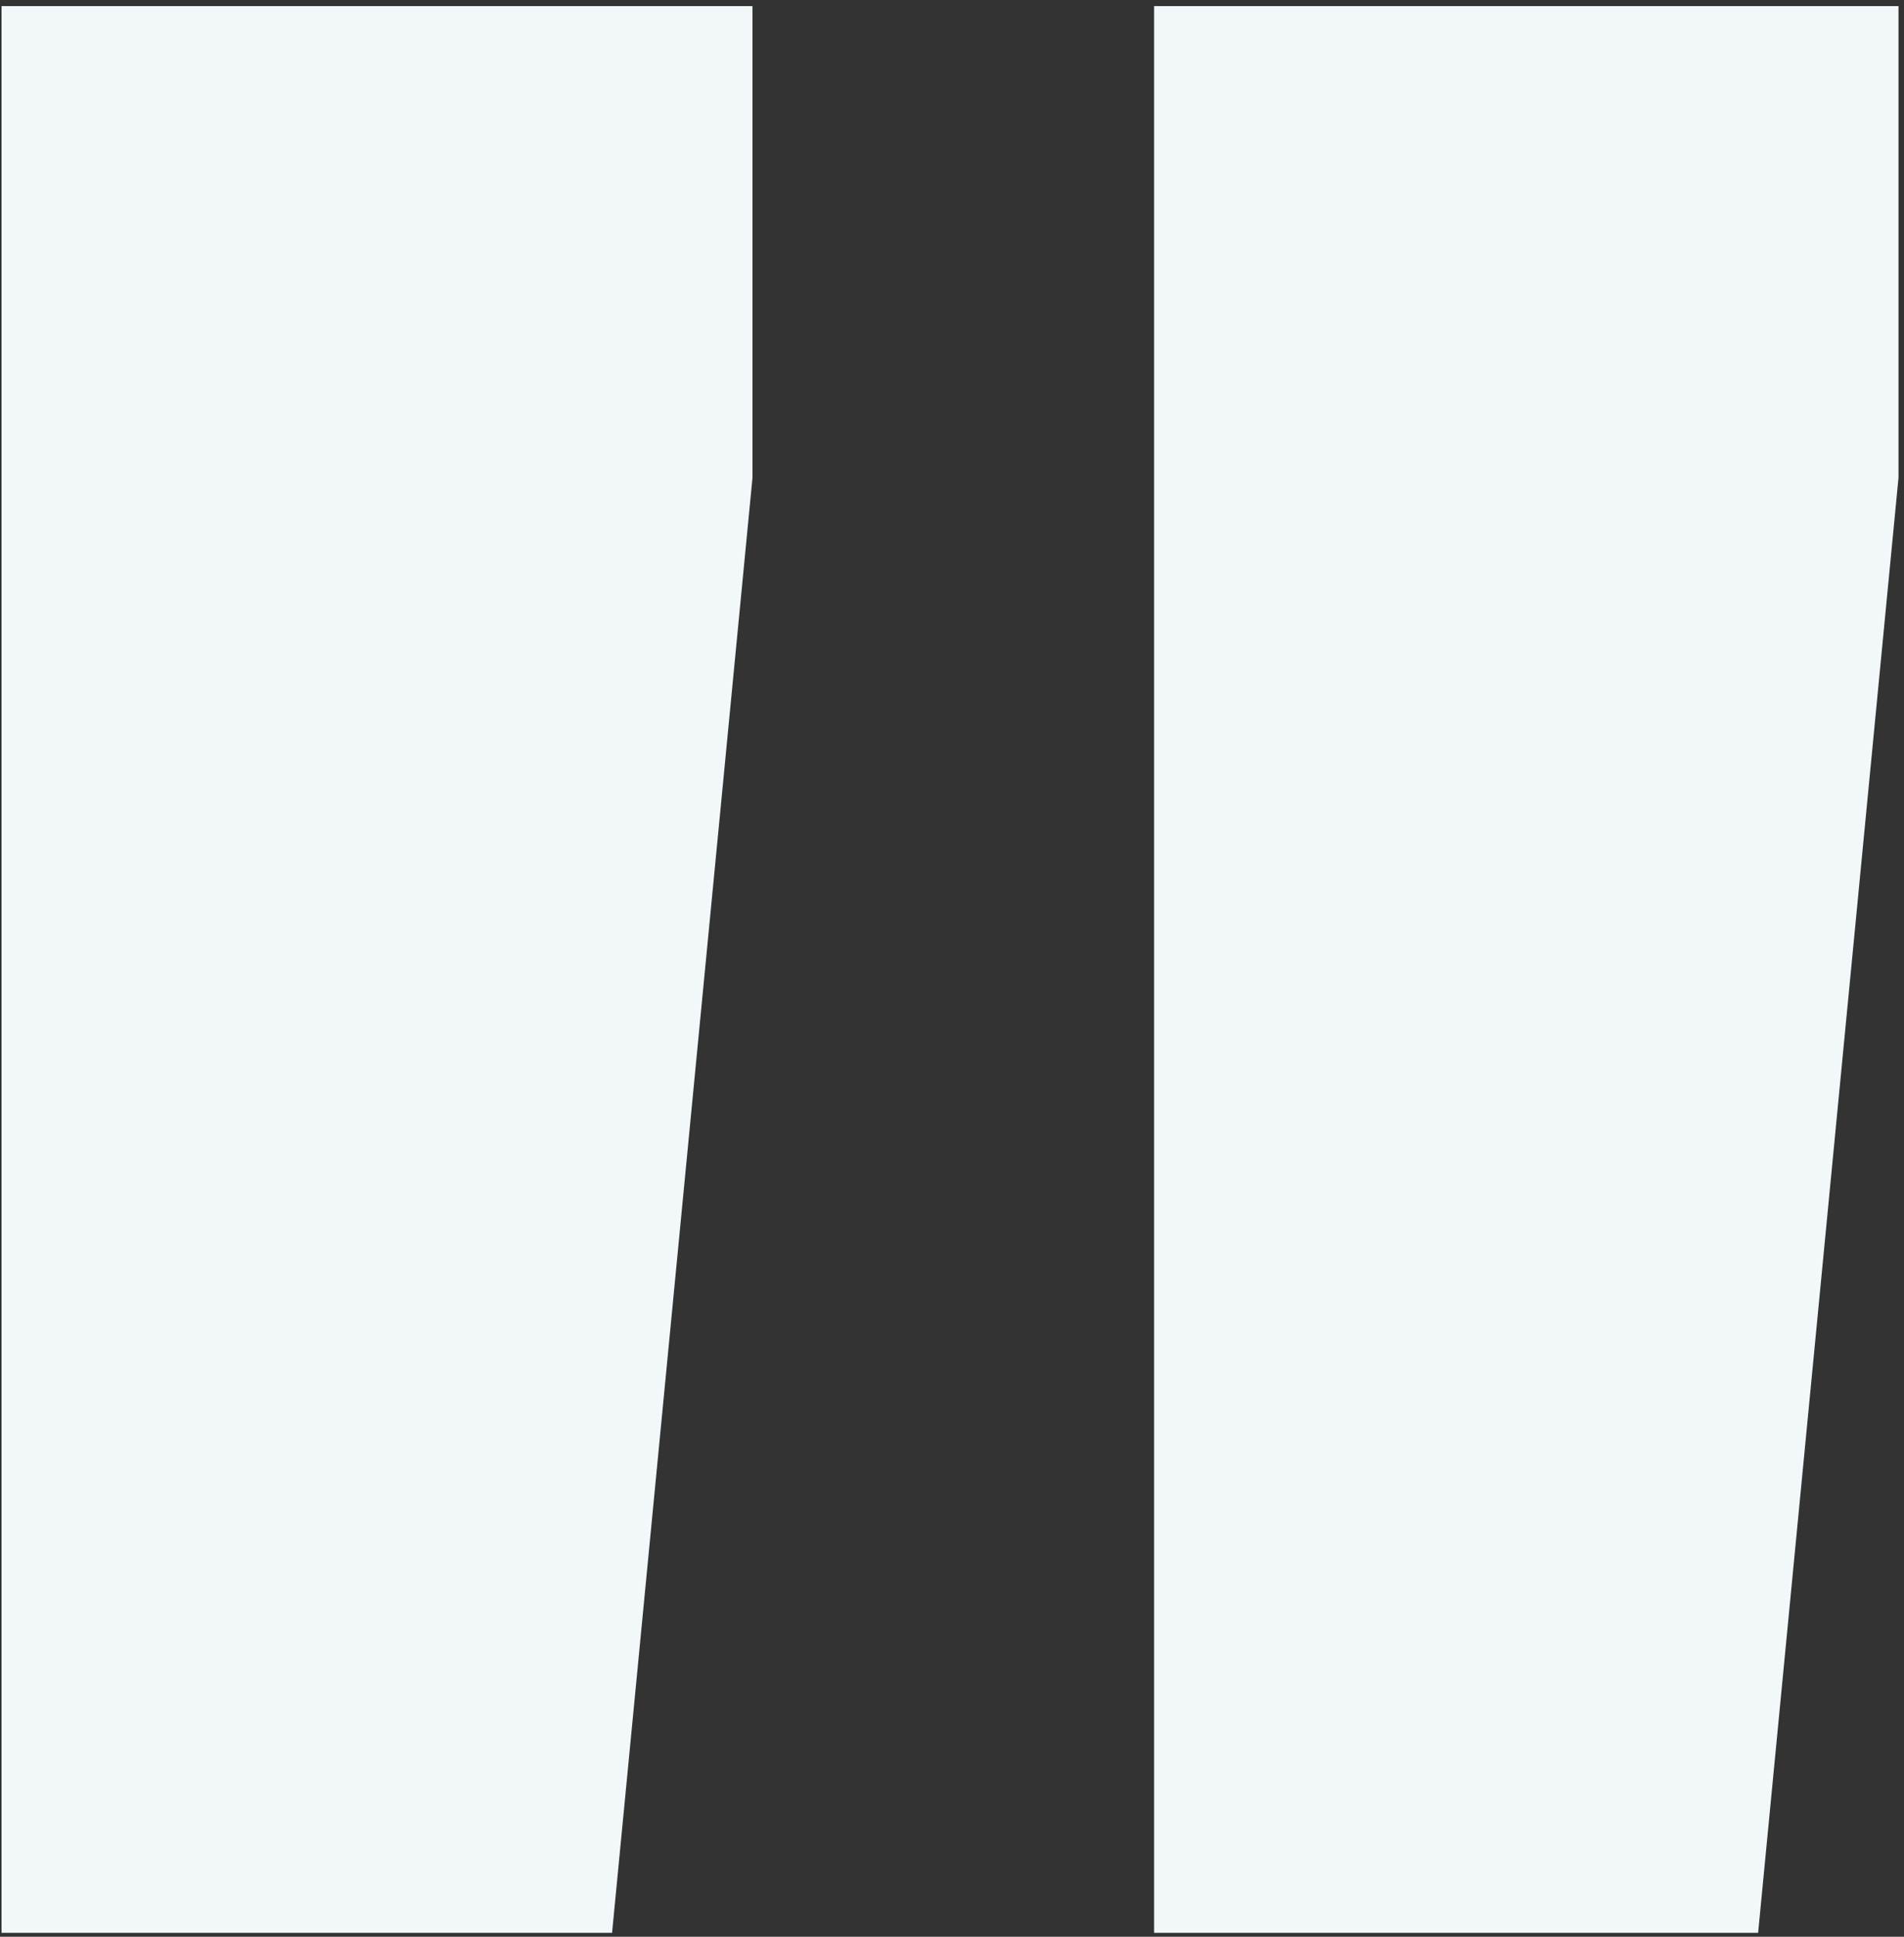 <svg xmlns="http://www.w3.org/2000/svg" width="120" height="122" viewBox="0 0 120 122"><rect x="0" y="0" width="120" height="122" fill="#333333" stroke="none"/><g><g><path fill="#f2f7fa" d="M119.654.385H72.737v121.37h38.069l8.848-91.669zm-72.228 0H.096v121.37h38.48l8.85-91.669z"/></g></g></svg>